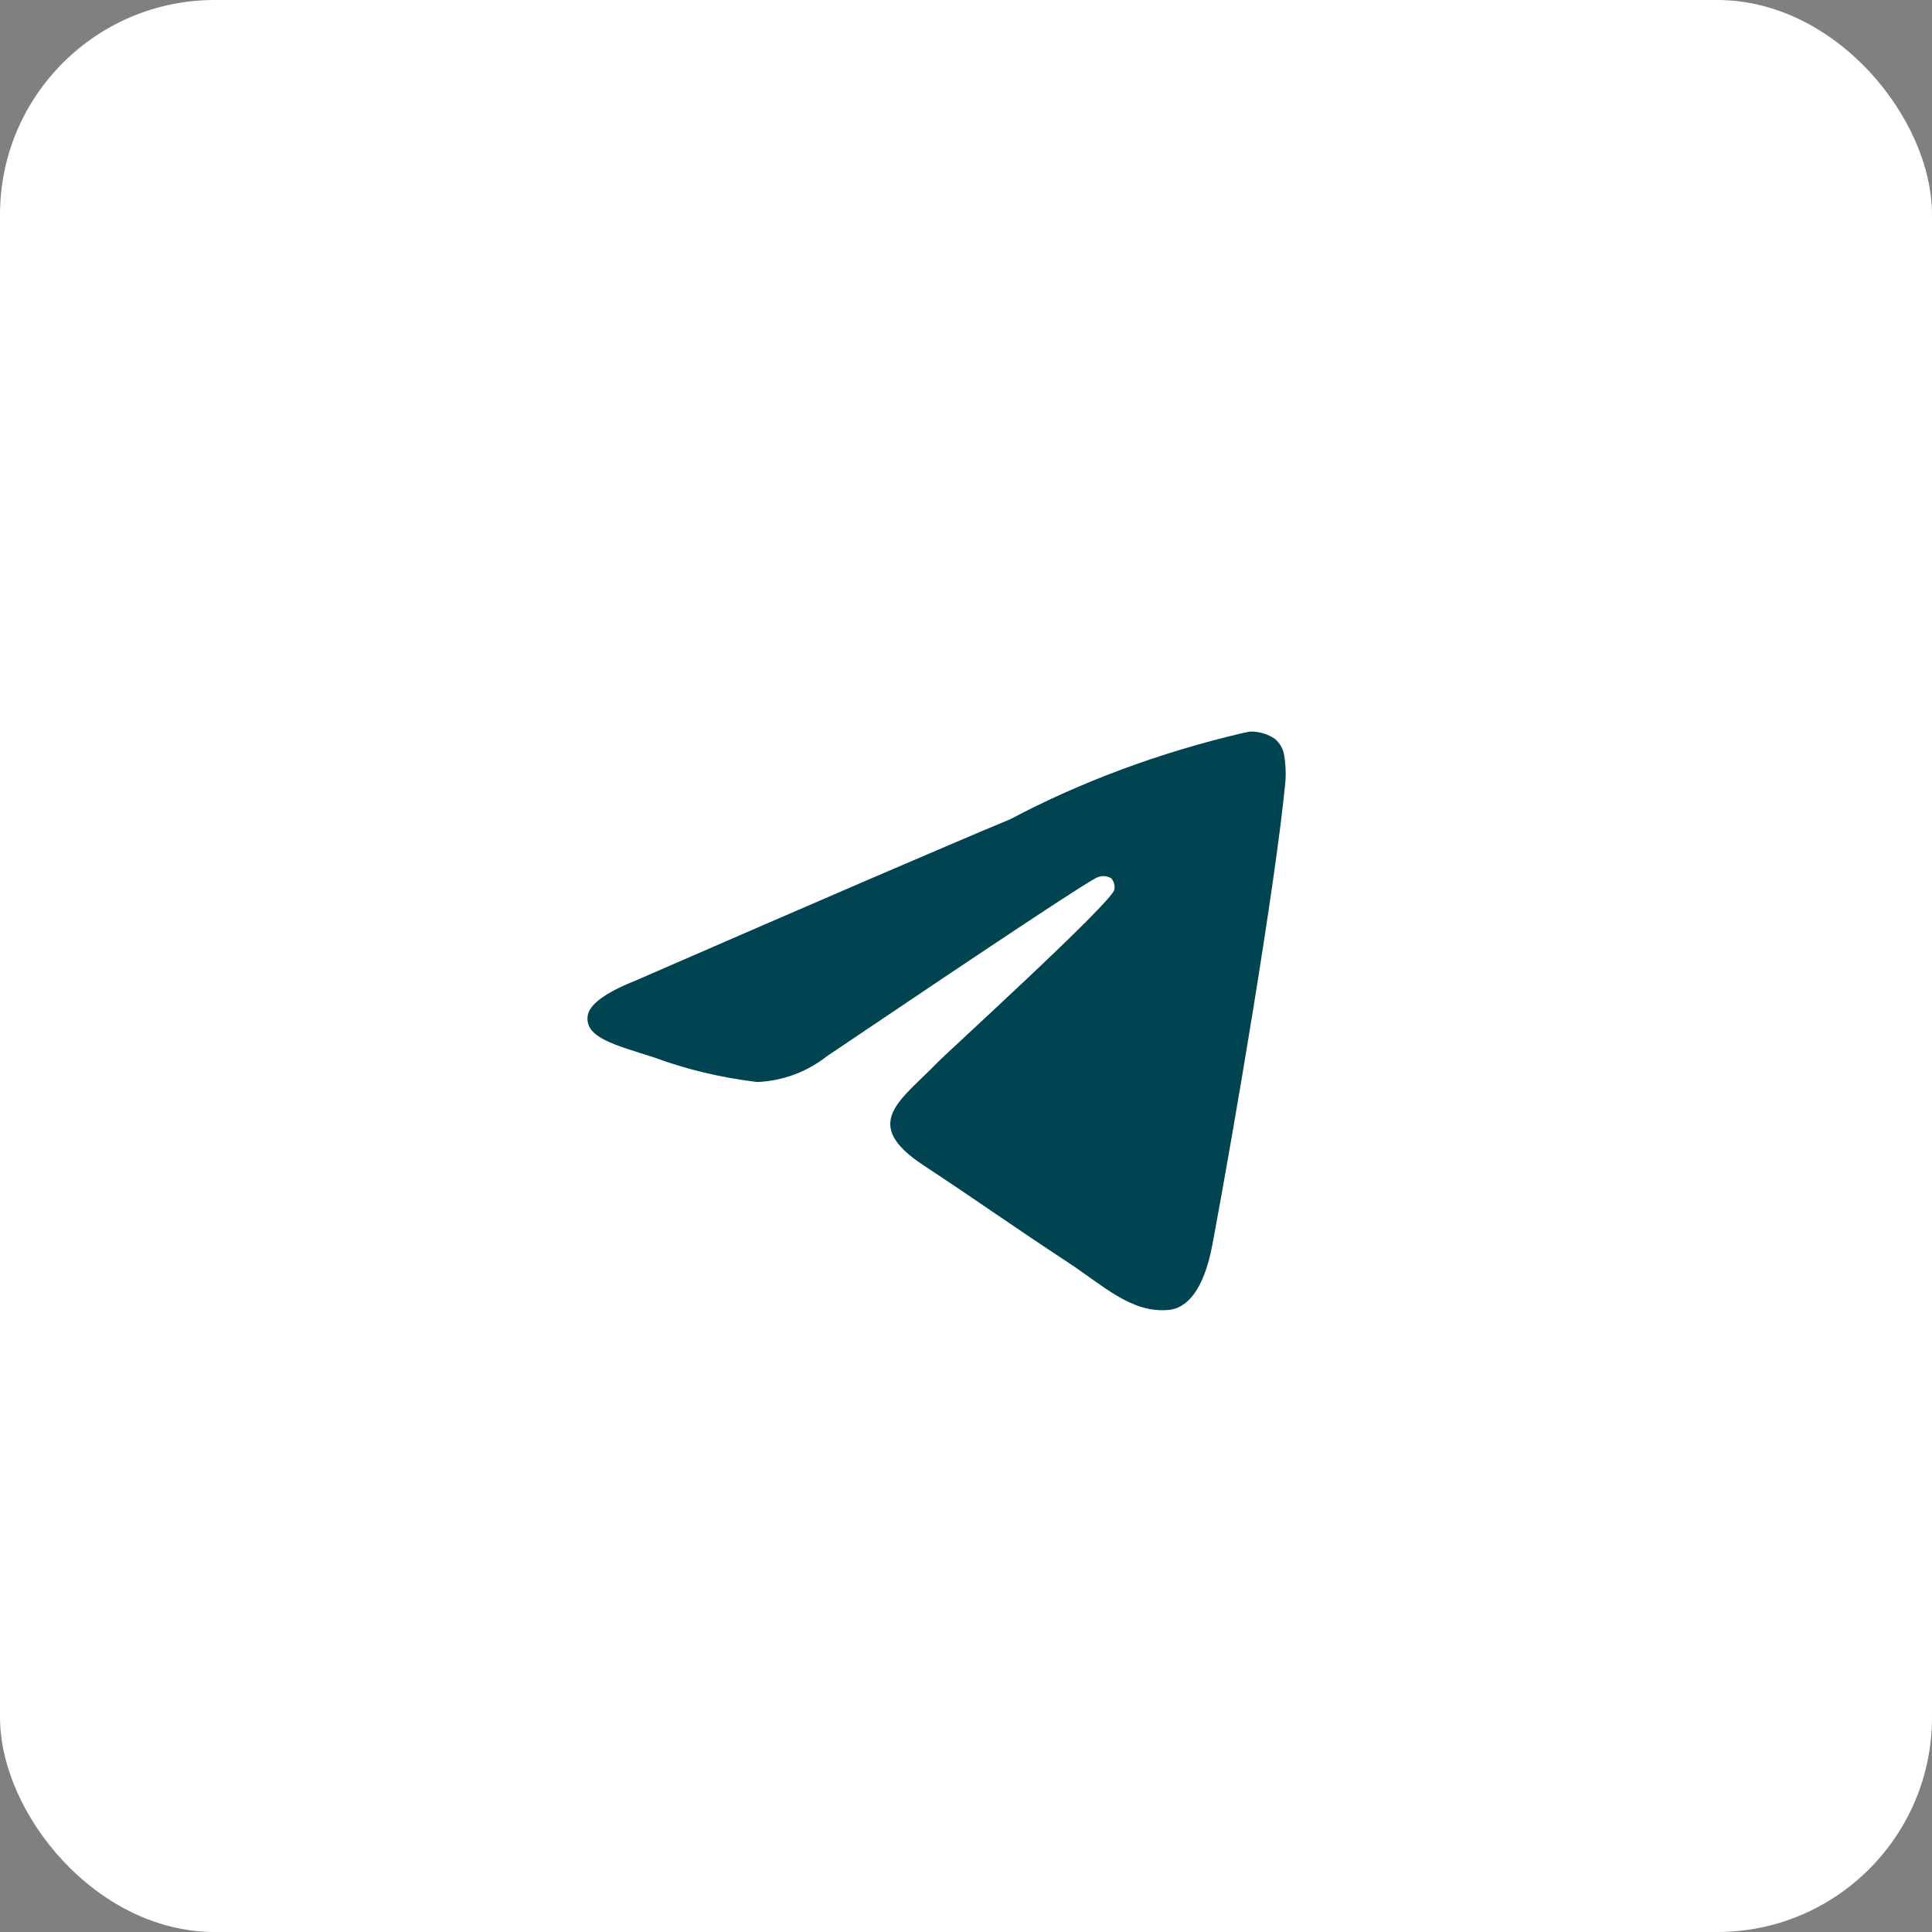<?xml version="1.0" encoding="UTF-8"?> <svg xmlns="http://www.w3.org/2000/svg" width="45" height="45" viewBox="0 0 45 45" fill="none"><rect x="0" y="0" width="45" height="45" fill="#808080" stroke="none"/> <rect width="45" height="45" rx="5" fill="white"></rect> <path d="M29.121 17.04C29.127 17.04 29.135 17.04 29.143 17.04C29.352 17.04 29.546 17.105 29.705 17.217L29.702 17.215C29.818 17.316 29.896 17.458 29.915 17.618V17.621C29.935 17.743 29.946 17.883 29.946 18.026C29.946 18.091 29.944 18.155 29.939 18.219V18.21C29.714 20.579 28.738 26.324 28.242 28.976C28.032 30.099 27.619 30.475 27.219 30.511C26.35 30.592 25.69 29.937 24.848 29.385C23.53 28.52 22.785 27.982 21.506 27.139C20.027 26.166 20.986 25.629 21.828 24.755C22.049 24.525 25.88 21.04 25.955 20.724C25.959 20.705 25.961 20.684 25.961 20.662C25.961 20.584 25.932 20.513 25.885 20.459C25.833 20.425 25.768 20.406 25.7 20.406C25.655 20.406 25.612 20.415 25.572 20.43L25.574 20.429C25.442 20.459 23.337 21.851 19.258 24.603C18.813 24.954 18.251 25.176 17.639 25.202H17.633C16.77 25.098 15.986 24.906 15.242 24.632C15.239 24.631 15.235 24.63 15.232 24.629L15.242 24.632L15.306 24.653C15.285 24.646 15.263 24.639 15.242 24.632C14.334 24.34 13.625 24.174 13.687 23.668C13.721 23.399 14.093 23.123 14.801 22.841C19.167 20.939 22.078 19.686 23.534 19.08C25.141 18.227 27.004 17.525 28.963 17.07L29.12 17.039L29.121 17.04ZM22.929 8.025C14.627 8.045 7.904 14.78 7.904 23.085C7.904 31.402 14.646 38.145 22.964 38.145C31.282 38.145 38.024 31.403 38.024 23.085C38.024 14.78 31.301 8.045 23.001 8.025H22.999C22.976 8.025 22.953 8.025 22.929 8.025Z" fill="white"></path> <path d="M29.143 17.04H29.121L29.12 17.039L28.963 17.07C27.004 17.525 25.141 18.227 23.534 19.08C22.078 19.686 19.167 20.939 14.801 22.841C14.093 23.123 13.721 23.399 13.687 23.668C13.625 24.173 14.329 24.338 15.232 24.629L15.242 24.632C15.239 24.631 15.235 24.63 15.232 24.629C15.979 24.904 16.767 25.097 17.633 25.202H17.639C18.251 25.176 18.813 24.954 19.258 24.603C23.337 21.851 25.442 20.459 25.574 20.429L25.572 20.43C25.612 20.415 25.655 20.406 25.7 20.406C25.768 20.406 25.833 20.425 25.885 20.459C25.932 20.513 25.961 20.584 25.961 20.662C25.961 20.684 25.959 20.705 25.955 20.724C25.88 21.04 22.049 24.525 21.828 24.755C20.986 25.629 20.027 26.166 21.506 27.139C22.785 27.982 23.53 28.52 24.848 29.385C25.69 29.937 26.35 30.592 27.219 30.511C27.619 30.475 28.032 30.099 28.242 28.976C28.738 26.324 29.714 20.579 29.939 18.21V18.219C29.944 18.155 29.946 18.091 29.946 18.026C29.946 17.883 29.935 17.743 29.915 17.621V17.618C29.896 17.458 29.818 17.316 29.702 17.215L29.705 17.217C29.546 17.105 29.352 17.04 29.143 17.04Z" fill="#004452"></path> </svg> 